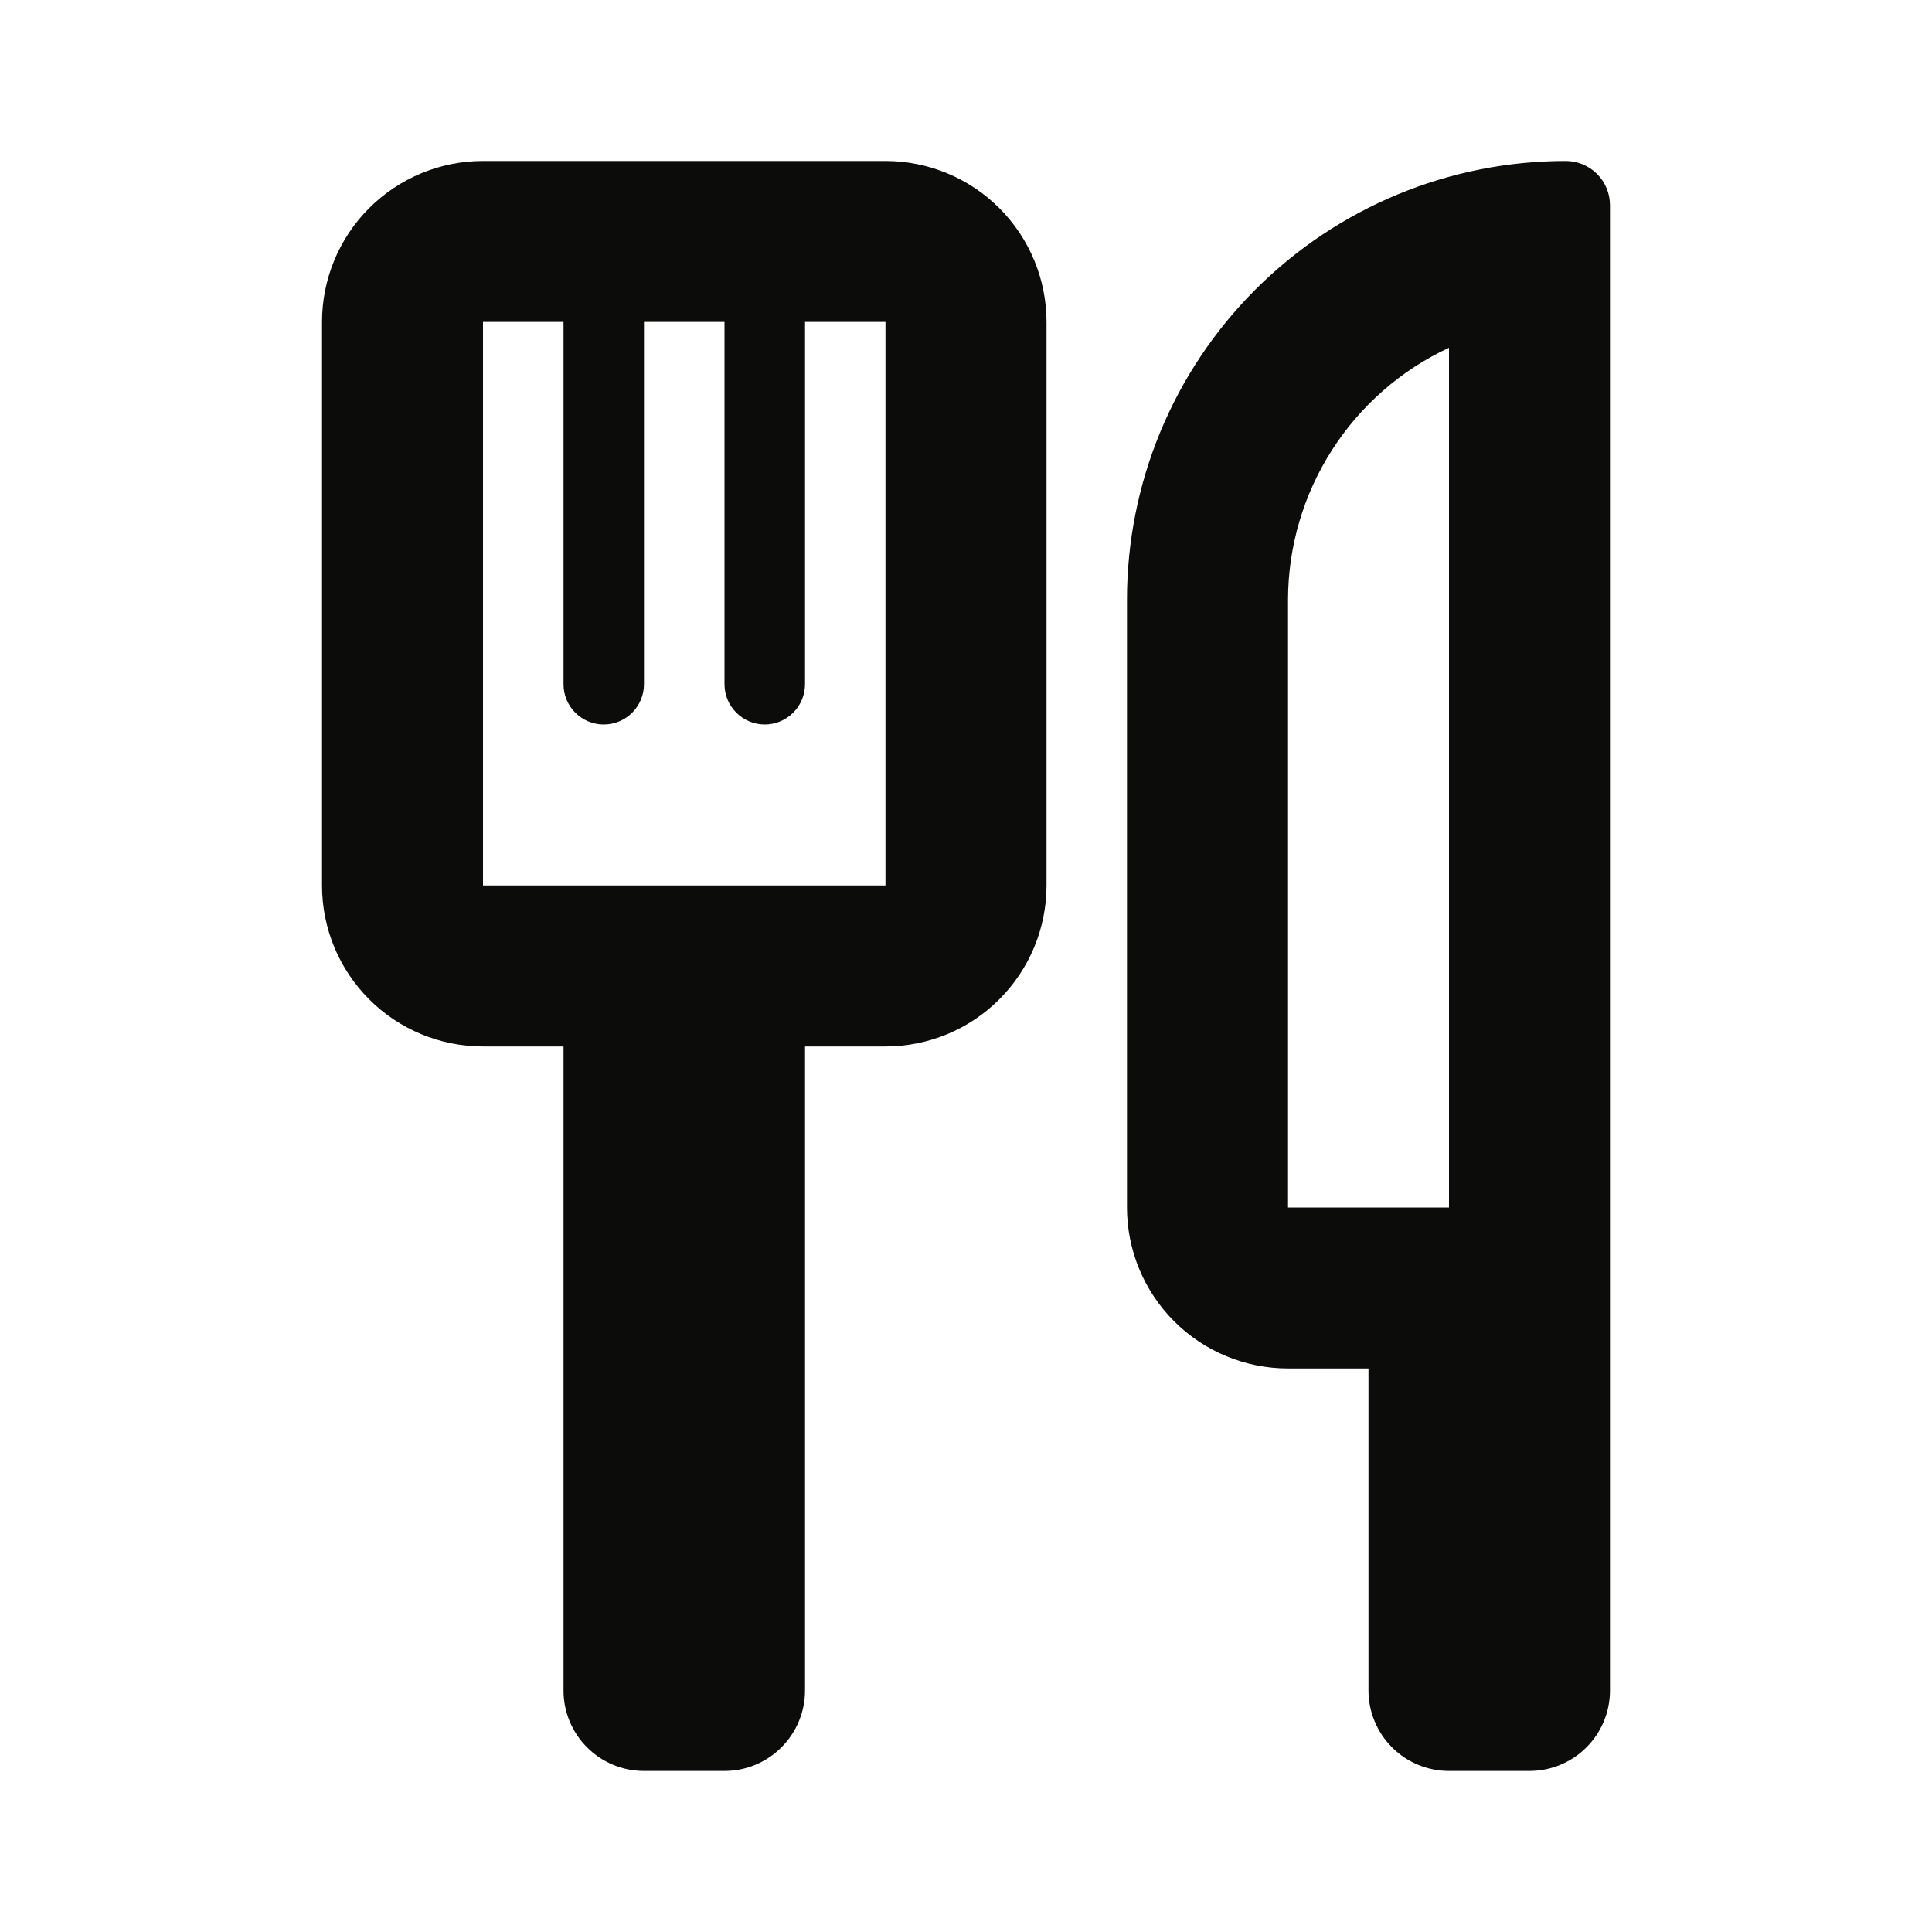 <svg width="25" height="25" viewBox="0 0 25 25" fill="none" xmlns="http://www.w3.org/2000/svg">
<path d="M6.25 2.083H11.458C12.011 2.083 12.541 2.303 12.931 2.693C13.322 3.084 13.542 3.614 13.542 4.166V11.458C13.542 12.011 13.322 12.54 12.931 12.931C12.541 13.322 12.011 13.541 11.458 13.541H10.417V21.875C10.417 22.151 10.307 22.416 10.111 22.611C9.916 22.807 9.651 22.916 9.375 22.916H8.333C8.057 22.916 7.792 22.807 7.597 22.611C7.401 22.416 7.292 22.151 7.292 21.875V13.541H6.25C5.697 13.541 5.168 13.322 4.777 12.931C4.386 12.54 4.167 12.011 4.167 11.458V4.166C4.167 3.614 4.386 3.084 4.777 2.693C5.168 2.303 5.697 2.083 6.25 2.083ZM6.25 11.458H11.458V4.166H10.417V8.854C10.417 8.992 10.362 9.124 10.264 9.222C10.166 9.32 10.034 9.375 9.896 9.375C9.758 9.375 9.625 9.32 9.528 9.222C9.43 9.124 9.375 8.992 9.375 8.854V4.166H8.333V8.854C8.333 8.992 8.278 9.124 8.181 9.222C8.083 9.32 7.951 9.375 7.812 9.375C7.674 9.375 7.542 9.32 7.444 9.222C7.346 9.124 7.292 8.992 7.292 8.854V4.166H6.25V11.458ZM20.26 2.083C20.412 2.083 20.558 2.143 20.666 2.251C20.773 2.358 20.833 2.504 20.833 2.656V21.875C20.833 22.151 20.724 22.416 20.528 22.611C20.333 22.807 20.068 22.916 19.792 22.916H18.75C18.474 22.916 18.209 22.807 18.013 22.611C17.818 22.416 17.708 22.151 17.708 21.875V17.708H16.667C16.114 17.708 15.584 17.488 15.194 17.098C14.803 16.707 14.583 16.177 14.583 15.625V7.76C14.583 6.254 15.181 4.81 16.246 3.746C17.311 2.681 18.755 2.083 20.26 2.083ZM18.75 15.625V4.5C18.129 4.789 17.603 5.249 17.234 5.827C16.865 6.404 16.668 7.075 16.667 7.76V15.625H18.75Z" fill="#0C0C0B"/>
</svg>

